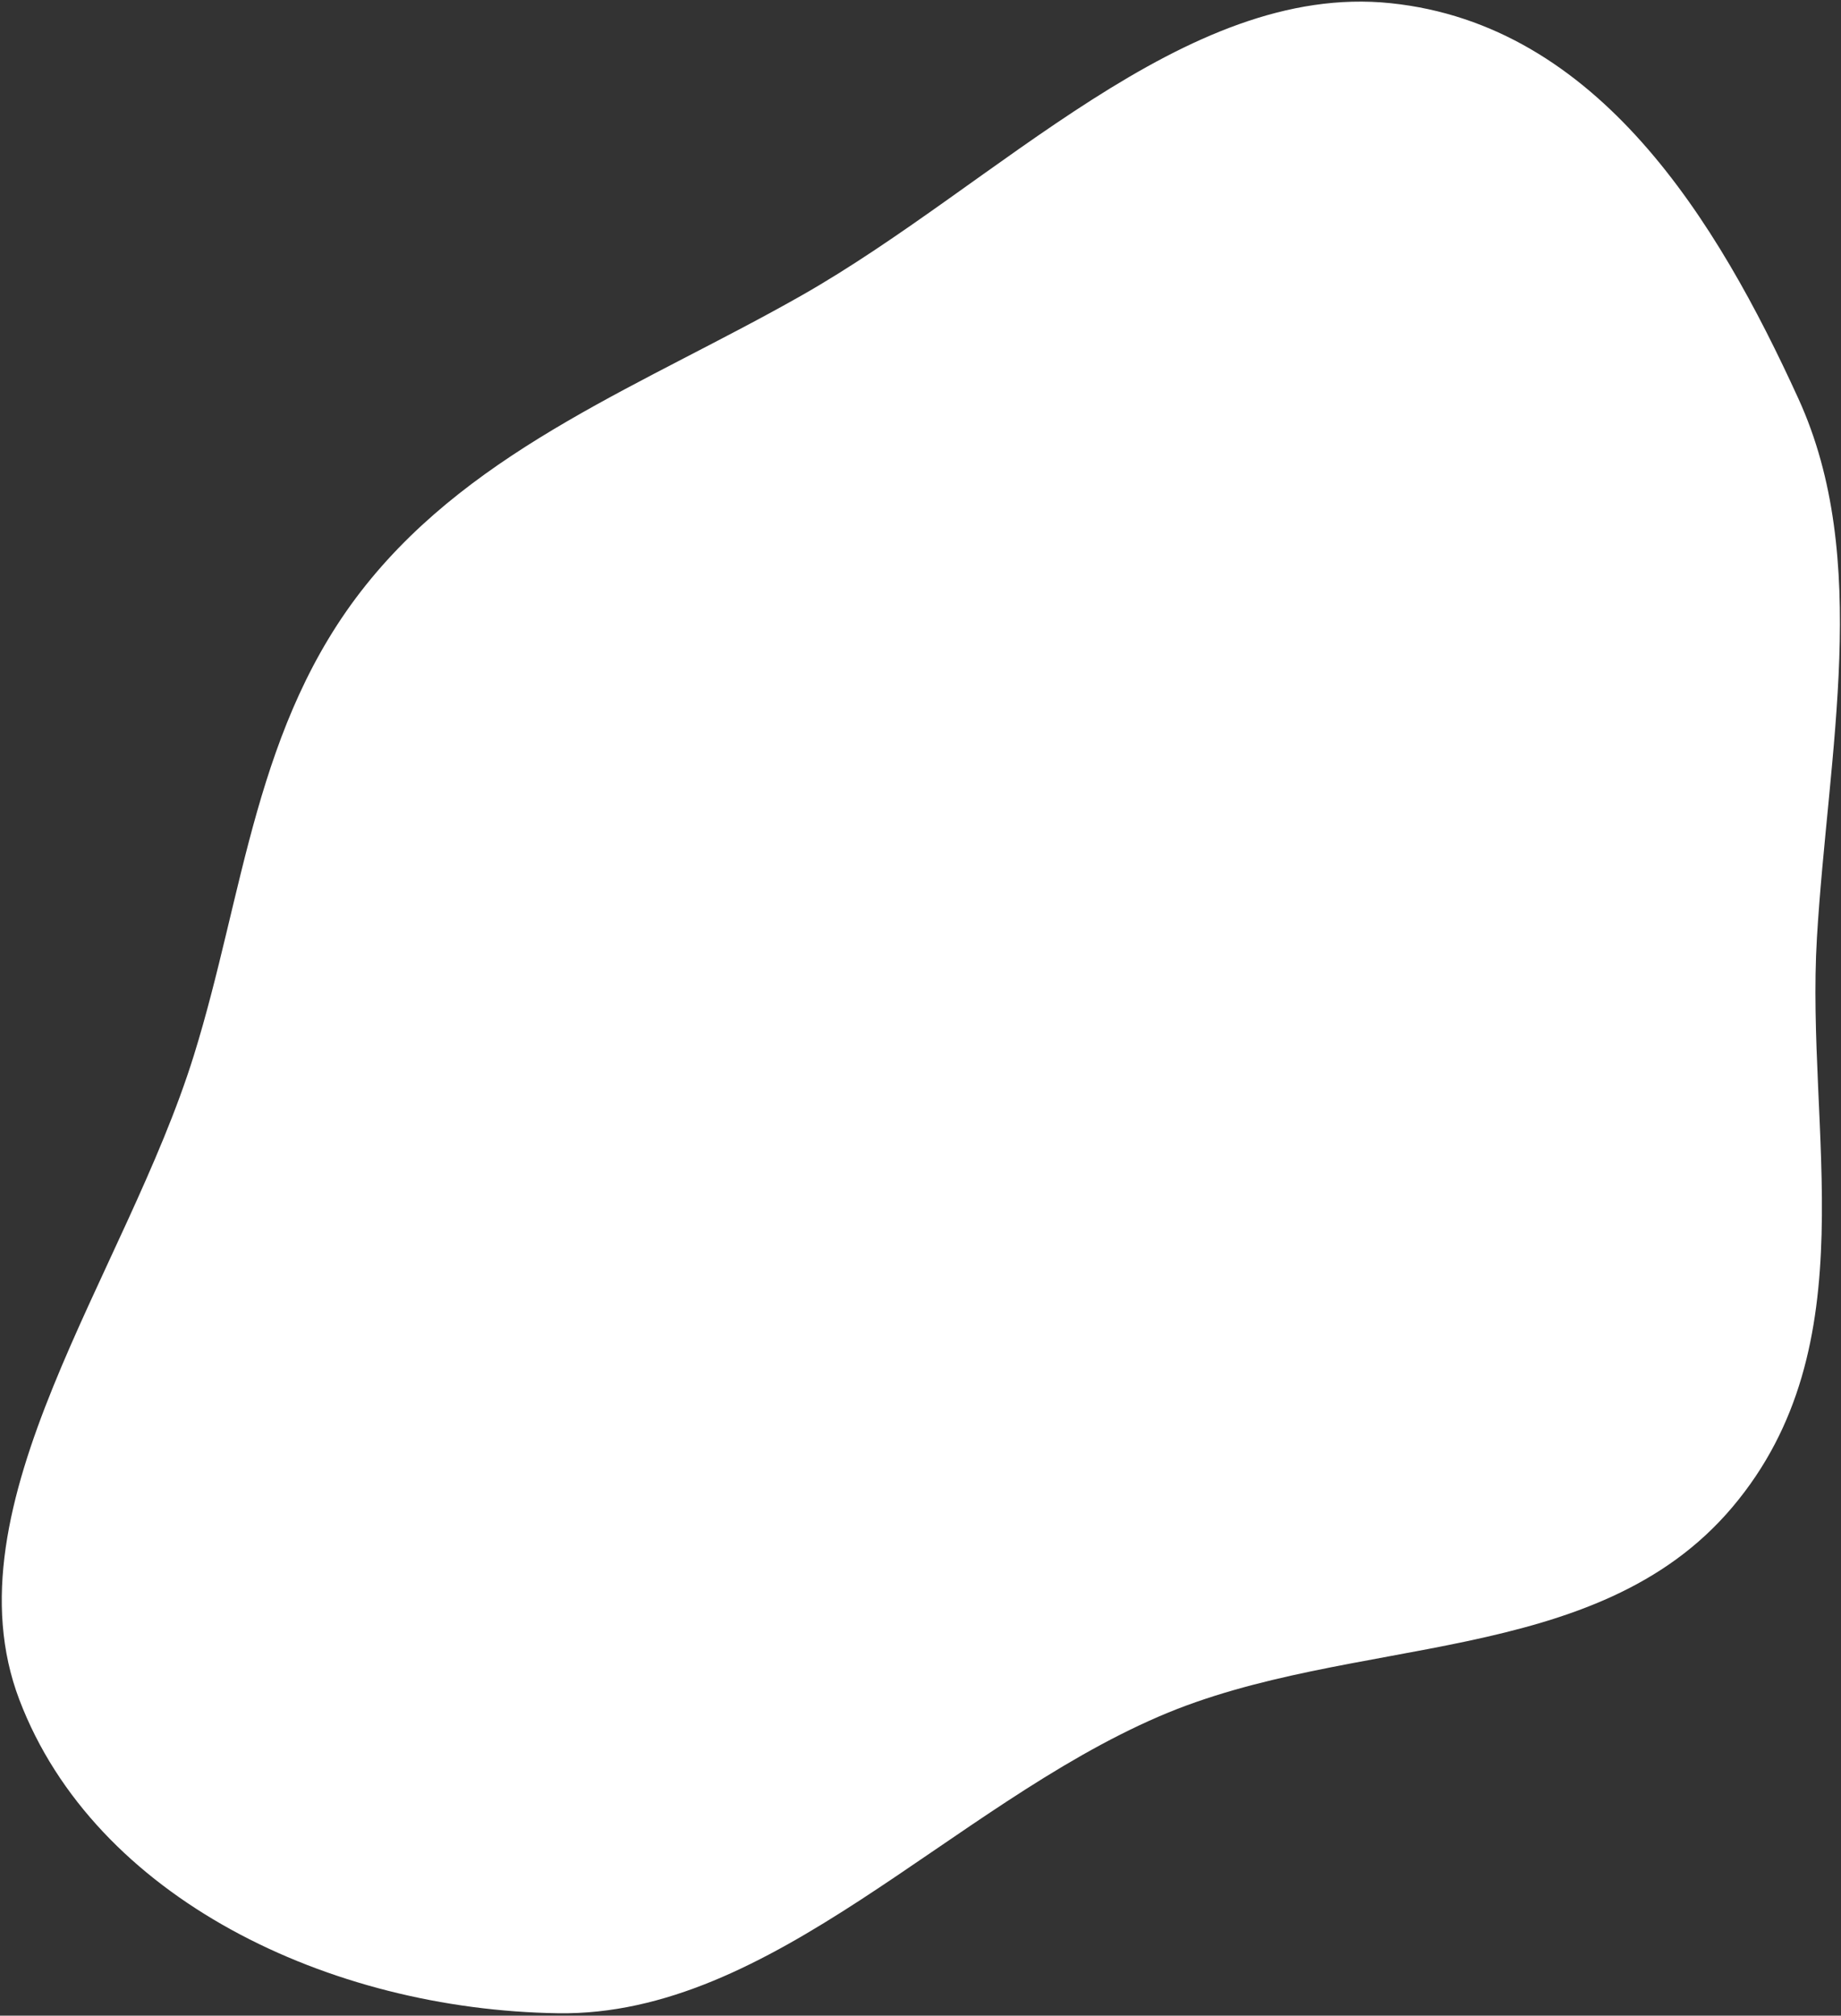 <?xml version="1.0" encoding="UTF-8"?> <svg xmlns="http://www.w3.org/2000/svg" width="539" height="590" viewBox="0 0 539 590" fill="none"><rect x="0" y="0" width="539" height="590" fill="#333333" stroke="none"/> <path fill-rule="evenodd" clip-rule="evenodd" d="M234.62 86.519C292.079 53.896 346.716 -5.321 407.125 0.933C467.939 7.229 502.776 64.637 526.553 116.743C547.948 163.631 535.212 219.857 531.951 274.489C528.569 331.147 547.222 393.782 507.186 441.166C467.215 488.474 395.793 478.088 339.394 502.389C278.101 528.8 226.226 590.21 163.416 589.292C96.414 588.314 27.767 555.637 5.663 497.516C-16.064 440.388 36.823 373.028 56.77 308.879C71.522 261.438 74.575 211.946 107.111 171.268C139.583 130.669 189.292 112.254 234.62 86.519Z" fill="white"></path> </svg> 